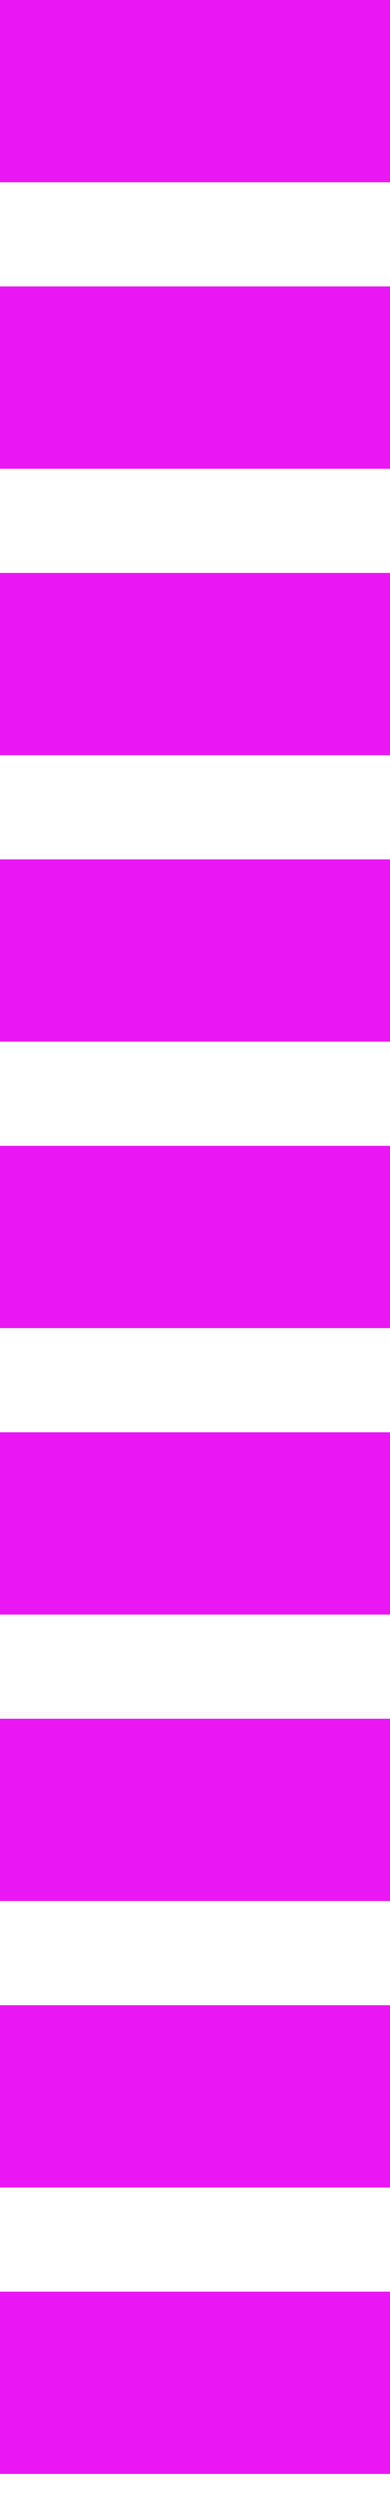 <svg xmlns="http://www.w3.org/2000/svg" xmlns:xlink="http://www.w3.org/1999/xlink" width="15" height="96" viewBox="0 0 15 96"><defs><clipPath id="clip-path"><path fill="none" d="M0 0h15v96H0z"/></clipPath></defs><g id="decor-mv" clip-path="url(#clip-path)"><g transform="translate(0 -841)"><path id="Rectangle_123" data-name="Rectangle 123" transform="translate(0 841)" fill="#ea16f4" d="M0 0h15v7H0z"/></g><g transform="translate(0 -830)"><path id="Rectangle_123-2" data-name="Rectangle 123" transform="translate(0 841)" fill="#ea16f4" d="M0 0h15v7H0z"/></g><g transform="translate(0 -819)"><path id="Rectangle_123-3" data-name="Rectangle 123" transform="translate(0 841)" fill="#ea16f4" d="M0 0h15v7H0z"/></g><g transform="translate(0 -808)"><path id="Rectangle_123-4" data-name="Rectangle 123" transform="translate(0 841)" fill="#ea16f4" d="M0 0h15v7H0z"/></g><g transform="translate(0 -797)"><path id="Rectangle_123-5" data-name="Rectangle 123" transform="translate(0 841)" fill="#ea16f4" d="M0 0h15v7H0z"/></g><g transform="translate(0 -786)"><path id="Rectangle_123-6" data-name="Rectangle 123" transform="translate(0 841)" fill="#ea16f4" d="M0 0h15v7H0z"/></g><g transform="translate(0 -775)"><path id="Rectangle_123-7" data-name="Rectangle 123" transform="translate(0 841)" fill="#ea16f4" d="M0 0h15v7H0z"/></g><g transform="translate(0 -764)"><path id="Rectangle_123-8" data-name="Rectangle 123" transform="translate(0 841)" fill="#ea16f4" d="M0 0h15v7H0z"/></g><g transform="translate(0 -753)"><path id="Rectangle_123-9" data-name="Rectangle 123" transform="translate(0 841)" fill="#ea16f4" d="M0 0h15v7H0z"/></g></g></svg>